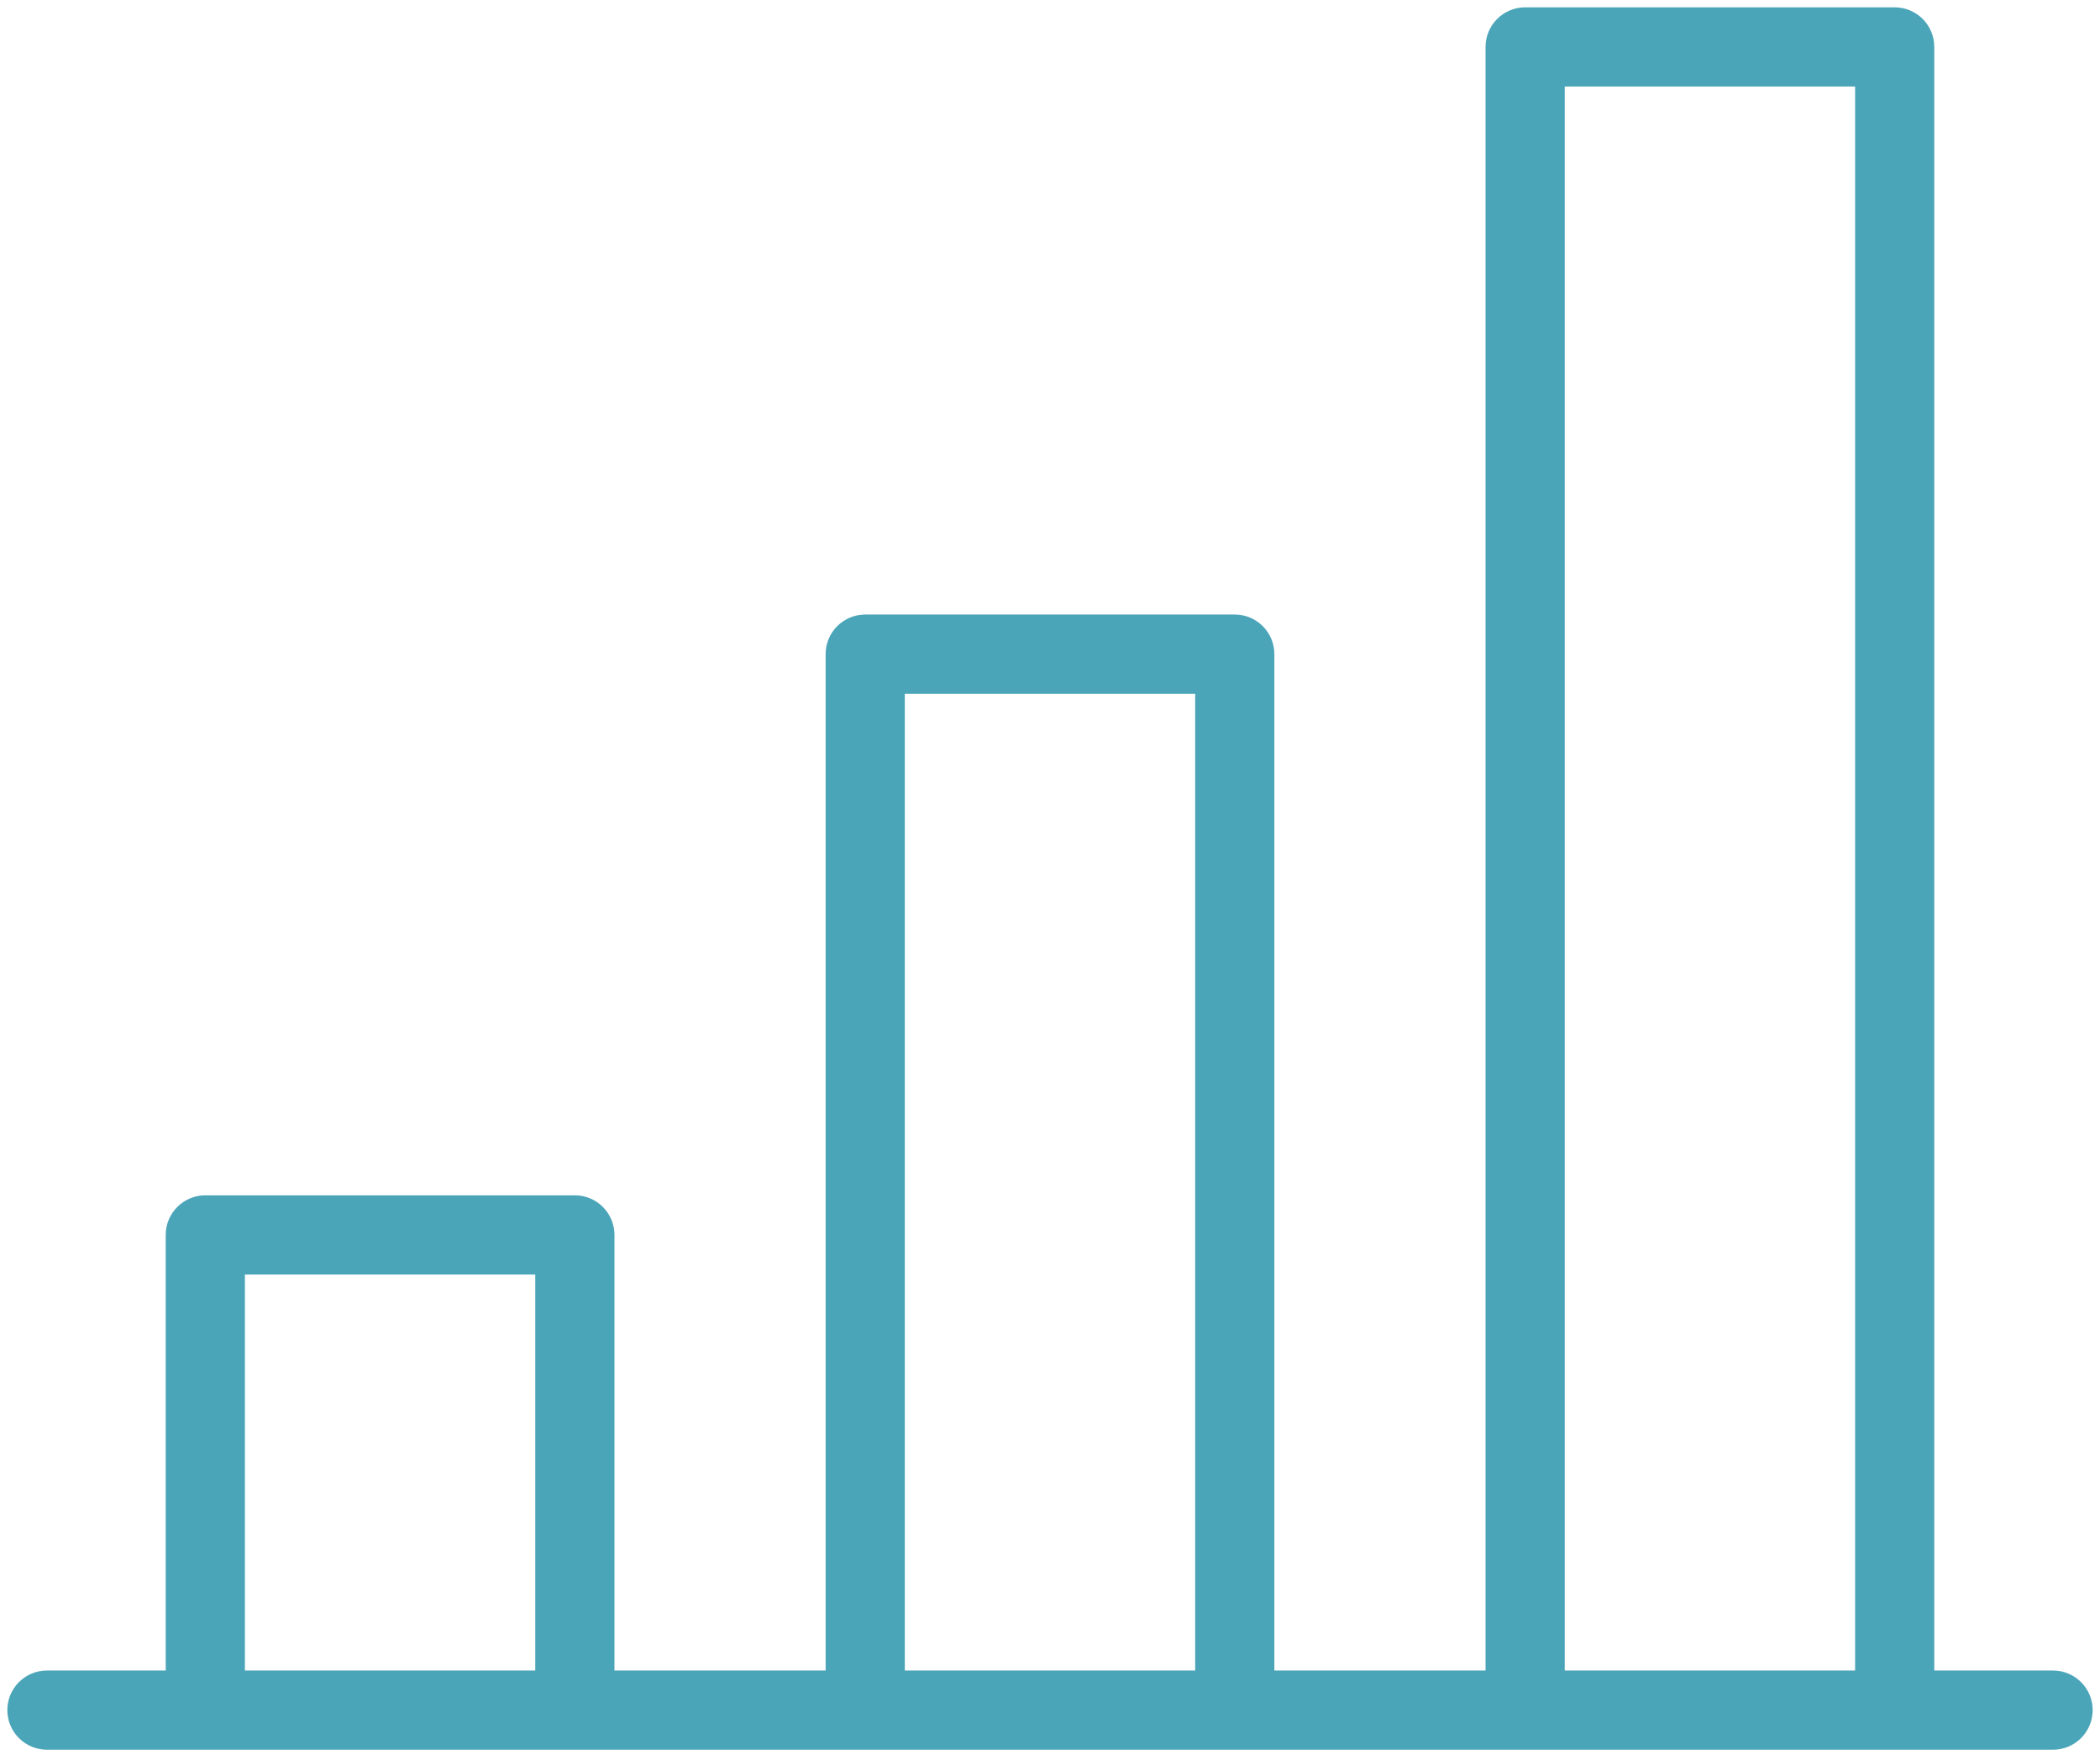 <?xml version="1.0" encoding="UTF-8"?> <svg xmlns="http://www.w3.org/2000/svg" width="179" height="150" viewBox="0 0 179 150" fill="none"><path fill-rule="evenodd" clip-rule="evenodd" d="M175 142.375H164.875V4C164.875 3.105 164.519 2.246 163.886 1.614C163.254 0.981 162.395 0.625 161.5 0.625H130C129.105 0.625 128.246 0.981 127.614 1.614C126.981 2.246 126.625 3.105 126.625 4V142.375H108.625V55.75C108.625 54.855 108.269 53.996 107.636 53.364C107.004 52.731 106.145 52.375 105.25 52.375H73.75C72.855 52.375 71.996 52.731 71.364 53.364C70.731 53.996 70.375 54.855 70.375 55.75V142.375H52.375V105.25C52.375 104.355 52.019 103.496 51.386 102.864C50.754 102.231 49.895 101.875 49 101.875H17.5C16.605 101.875 15.746 102.231 15.114 102.864C14.481 103.496 14.125 104.355 14.125 105.25V142.375H4C3.105 142.375 2.246 142.731 1.614 143.364C0.981 143.996 0.625 144.855 0.625 145.75C0.625 146.645 0.981 147.504 1.614 148.136C2.246 148.769 3.105 149.125 4 149.125H175C175.895 149.125 176.754 148.769 177.386 148.136C178.019 147.504 178.375 146.645 178.375 145.75C178.375 144.855 178.019 143.996 177.386 143.364C176.754 142.731 175.895 142.375 175 142.375ZM133.375 7.375H158.125V142.375H133.375V7.375ZM77.125 59.125H101.875V142.375H77.125V59.125ZM20.875 108.625H45.625V142.375H20.875V108.625Z" fill="#4BA5B8"></path></svg> 